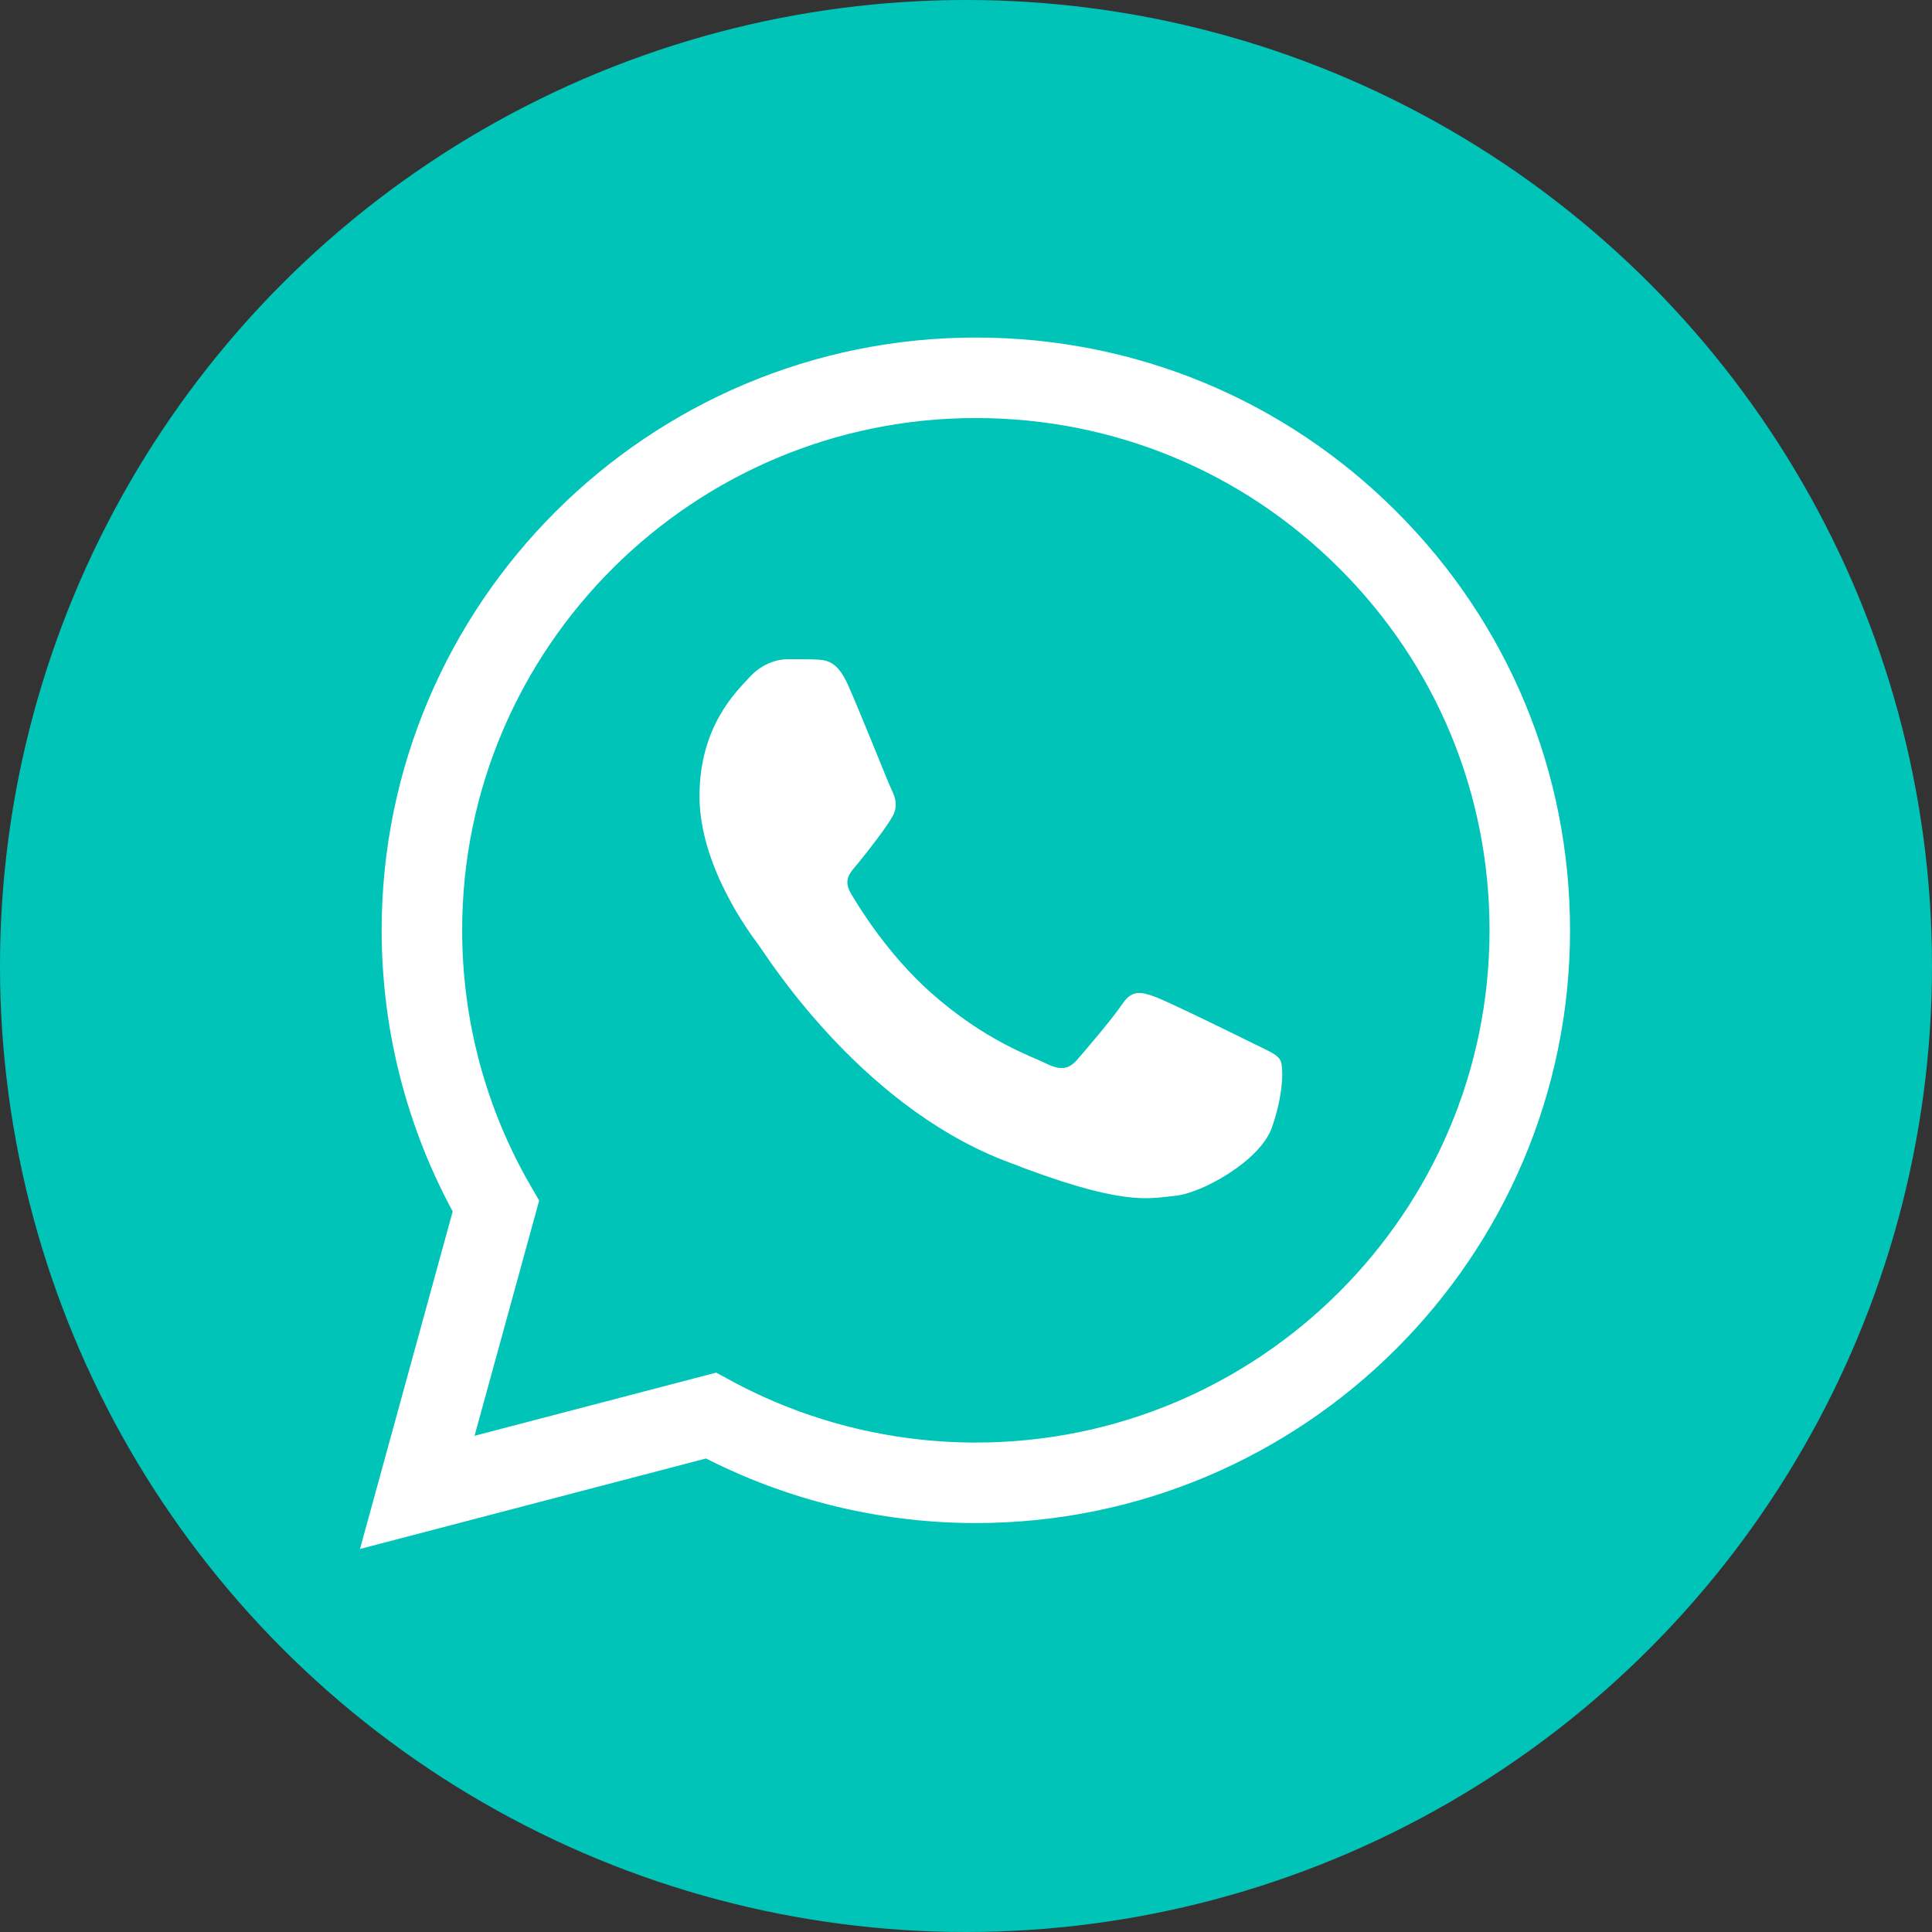 <svg width="48" height="48" viewBox="0 0 48 48" fill="none" xmlns="http://www.w3.org/2000/svg">
<rect x="0" y="0" width="48" height="48" fill="#333333" stroke="none"/>
<circle cx="24" cy="24" r="24" fill="#00C4B8"/>
<path fill-rule="evenodd" clip-rule="evenodd" d="M10.367 37.078L12.32 29.967C11.115 27.886 10.482 25.525 10.482 23.107C10.485 15.541 16.659 9.386 24.245 9.386C27.926 9.387 31.382 10.816 33.98 13.41C36.578 16.004 38.008 19.451 38.007 23.118C38.004 30.684 31.83 36.84 24.245 36.84C24.245 36.84 24.246 36.84 24.245 36.84H24.239C21.936 36.839 19.673 36.263 17.663 35.17L10.367 37.078Z" fill="#00C4B8" stroke="white" stroke-width="2"/>
<path fill-rule="evenodd" clip-rule="evenodd" d="M21.06 16.999C20.793 16.407 20.512 16.395 20.258 16.385C20.051 16.376 19.813 16.377 19.576 16.377C19.338 16.377 18.952 16.466 18.626 16.821C18.299 17.177 17.379 18.036 17.379 19.784C17.379 21.532 18.655 23.221 18.834 23.458C19.012 23.695 21.298 27.397 24.918 28.821C27.927 30.005 28.54 29.769 29.193 29.71C29.846 29.651 31.3 28.851 31.597 28.021C31.894 27.191 31.894 26.481 31.805 26.332C31.716 26.184 31.478 26.095 31.122 25.917C30.766 25.74 29.015 24.88 28.688 24.762C28.361 24.643 28.124 24.584 27.887 24.94C27.649 25.295 26.967 26.095 26.759 26.332C26.551 26.569 26.343 26.599 25.987 26.421C25.631 26.243 24.484 25.868 23.123 24.658C22.064 23.716 21.349 22.553 21.141 22.198C20.933 21.843 21.137 21.667 21.297 21.473C21.585 21.123 22.069 20.495 22.188 20.258C22.306 20.021 22.247 19.814 22.158 19.636C22.069 19.458 21.376 17.701 21.06 16.999Z" fill="white"/>
</svg>
